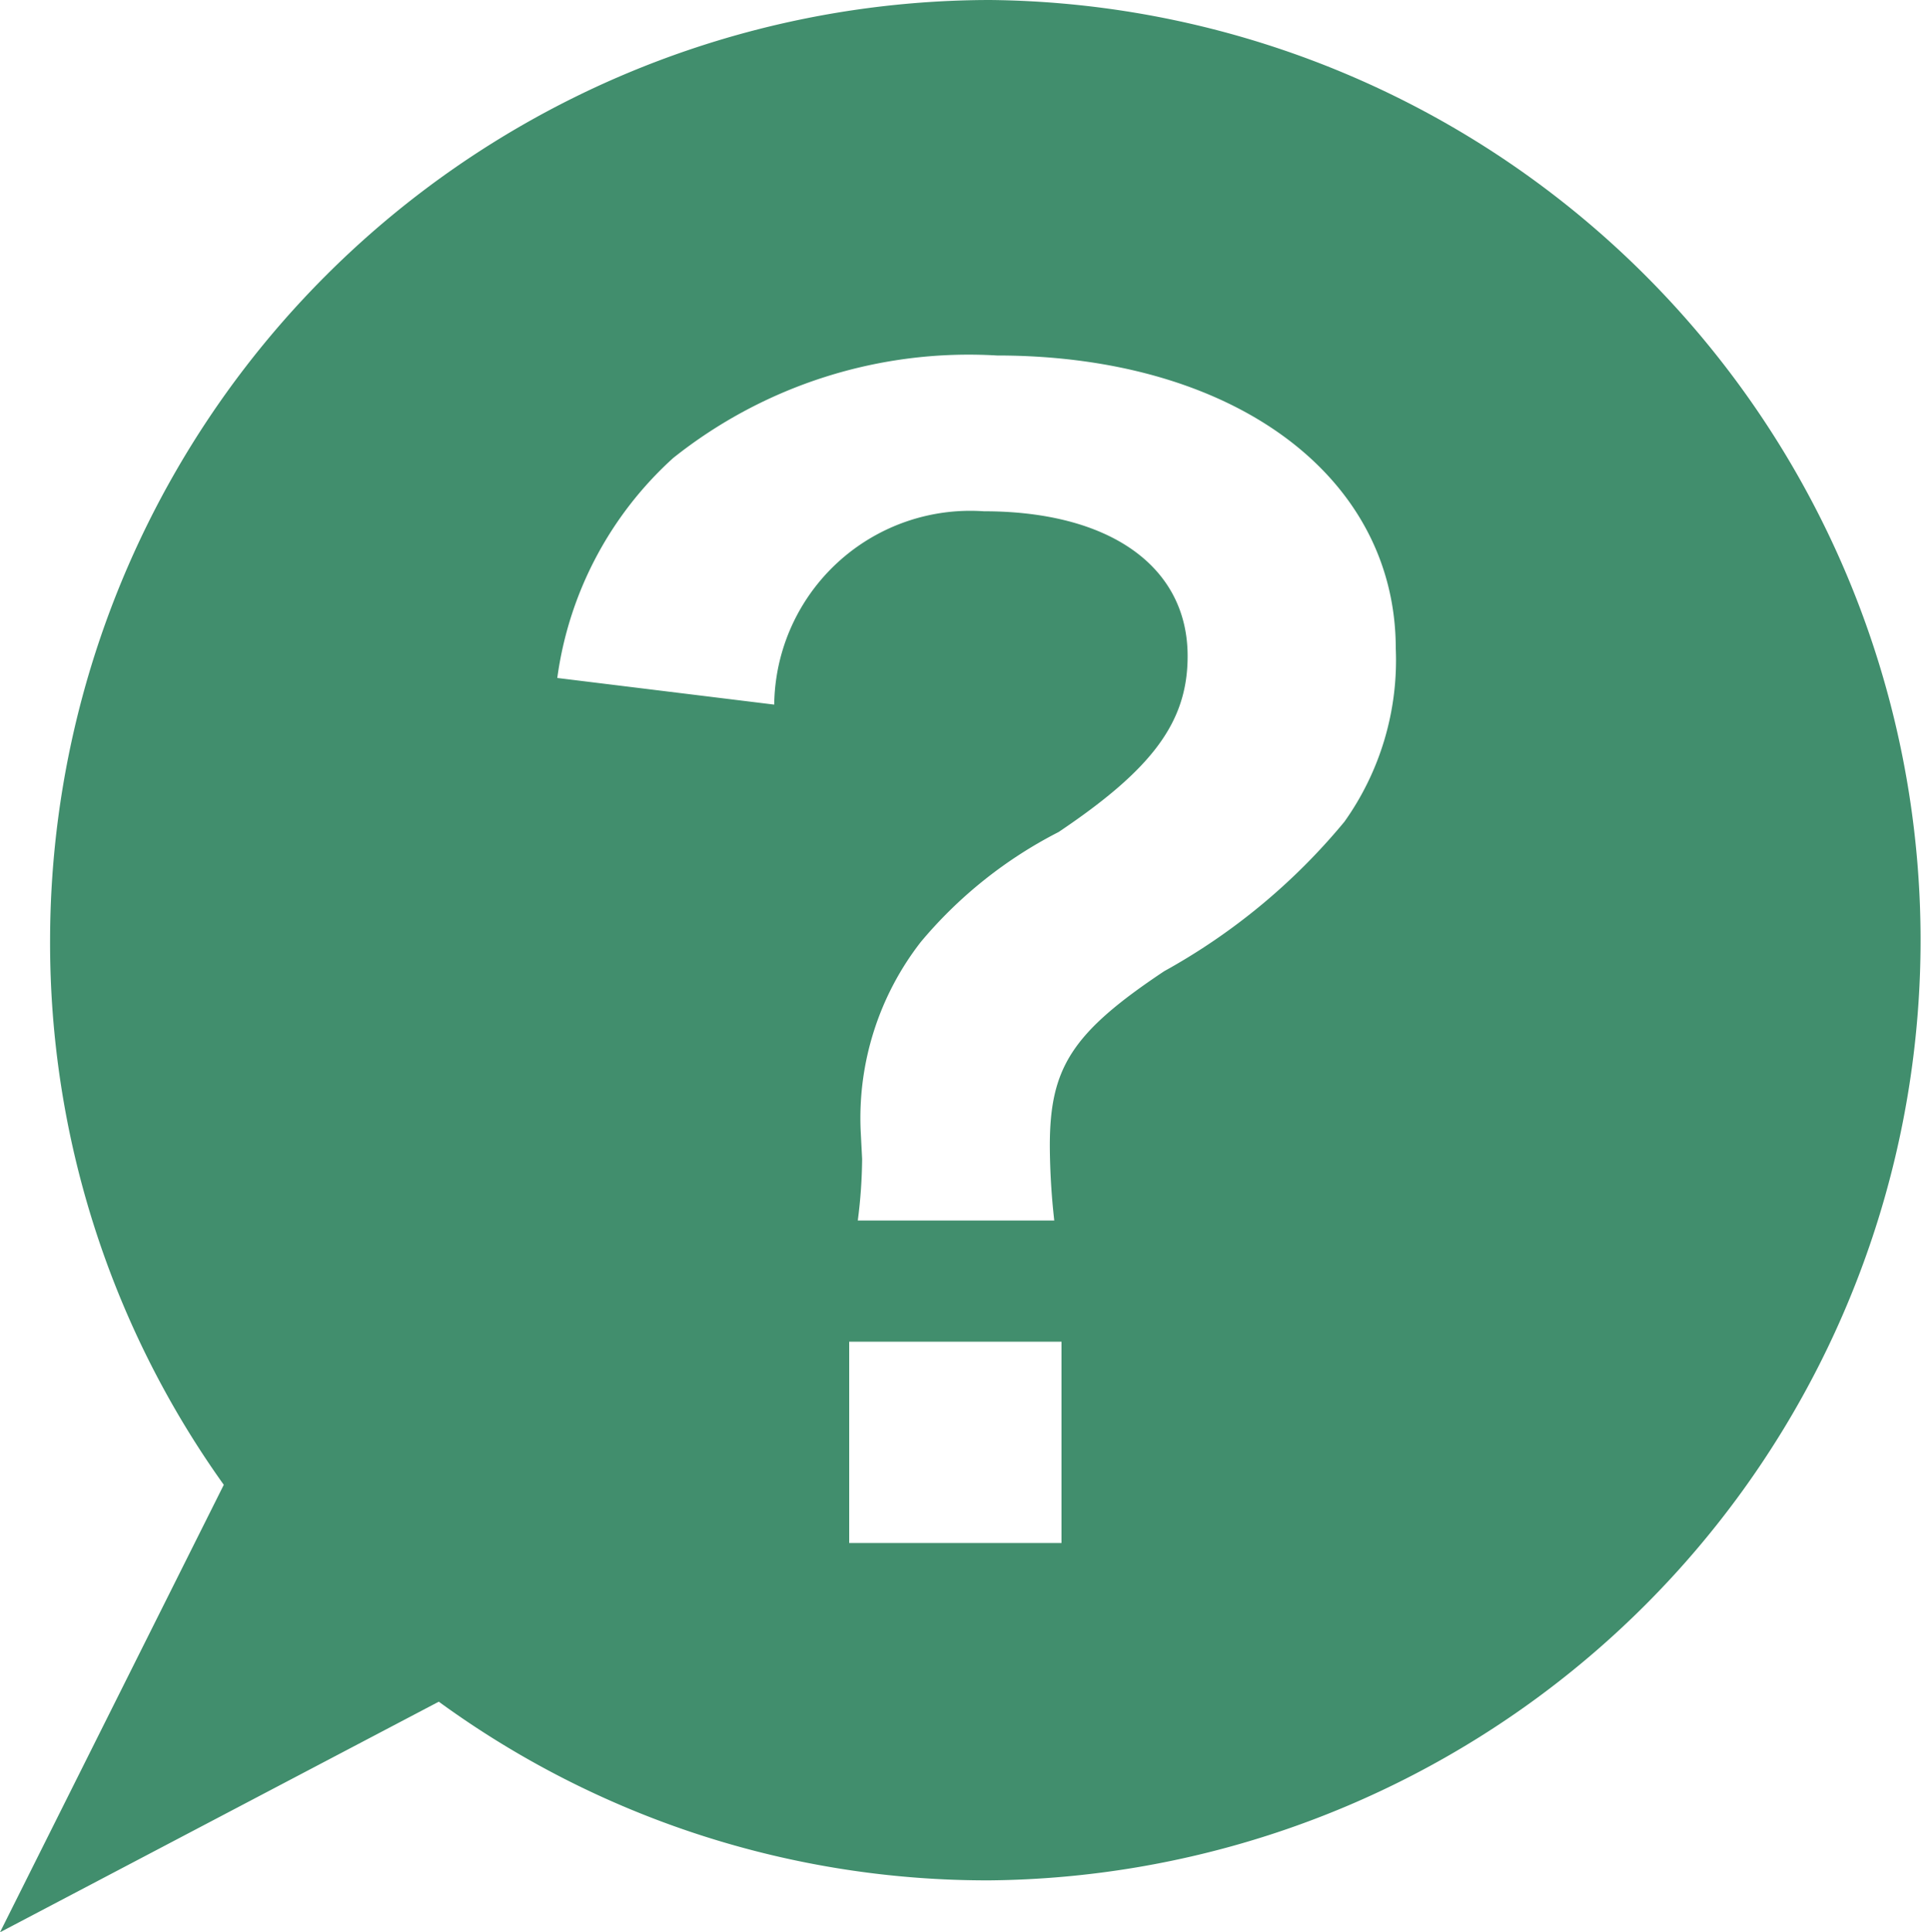 <svg xmlns="http://www.w3.org/2000/svg" width="20" height="20.02"><defs><clipPath id="a"><path data-name="長方形 102546" fill="#418e6d" d="M0 0h20v20.019H0z"/></clipPath></defs><g data-name="グループ 35887" clip-path="url(#a)"><path data-name="パス 966961" d="M10.26 0A9.752 9.752 0 0 0 .519 9.741a9.653 9.653 0 0 0 1.8 5.642L0 20.019l4.547-2.389a9.646 9.646 0 0 0 5.713 1.851A9.741 9.741 0 0 0 10.26 0M11 15.986H8.8V13.9H11Zm2.932-7.473a6.5 6.5 0 0 1-1.868 1.549c-.957.638-1.185 1-1.185 1.808a7.245 7.245 0 0 0 .046.775H8.889a5.243 5.243 0 0 0 .045-.638l-.015-.289a2.972 2.972 0 0 1 .623-1.959A4.575 4.575 0 0 1 10.97 8.62c.972-.653 1.337-1.139 1.337-1.823 0-.927-.805-1.5-2.111-1.5A2.032 2.032 0 0 0 8.023 7.3l-2.248-.276a3.755 3.755 0 0 1 1.2-2.278 4.915 4.915 0 0 1 3.357-1.063c2.446 0 4.132 1.246 4.132 3.038a2.885 2.885 0 0 1-.532 1.792" fill="#418e6d"/></g></svg>